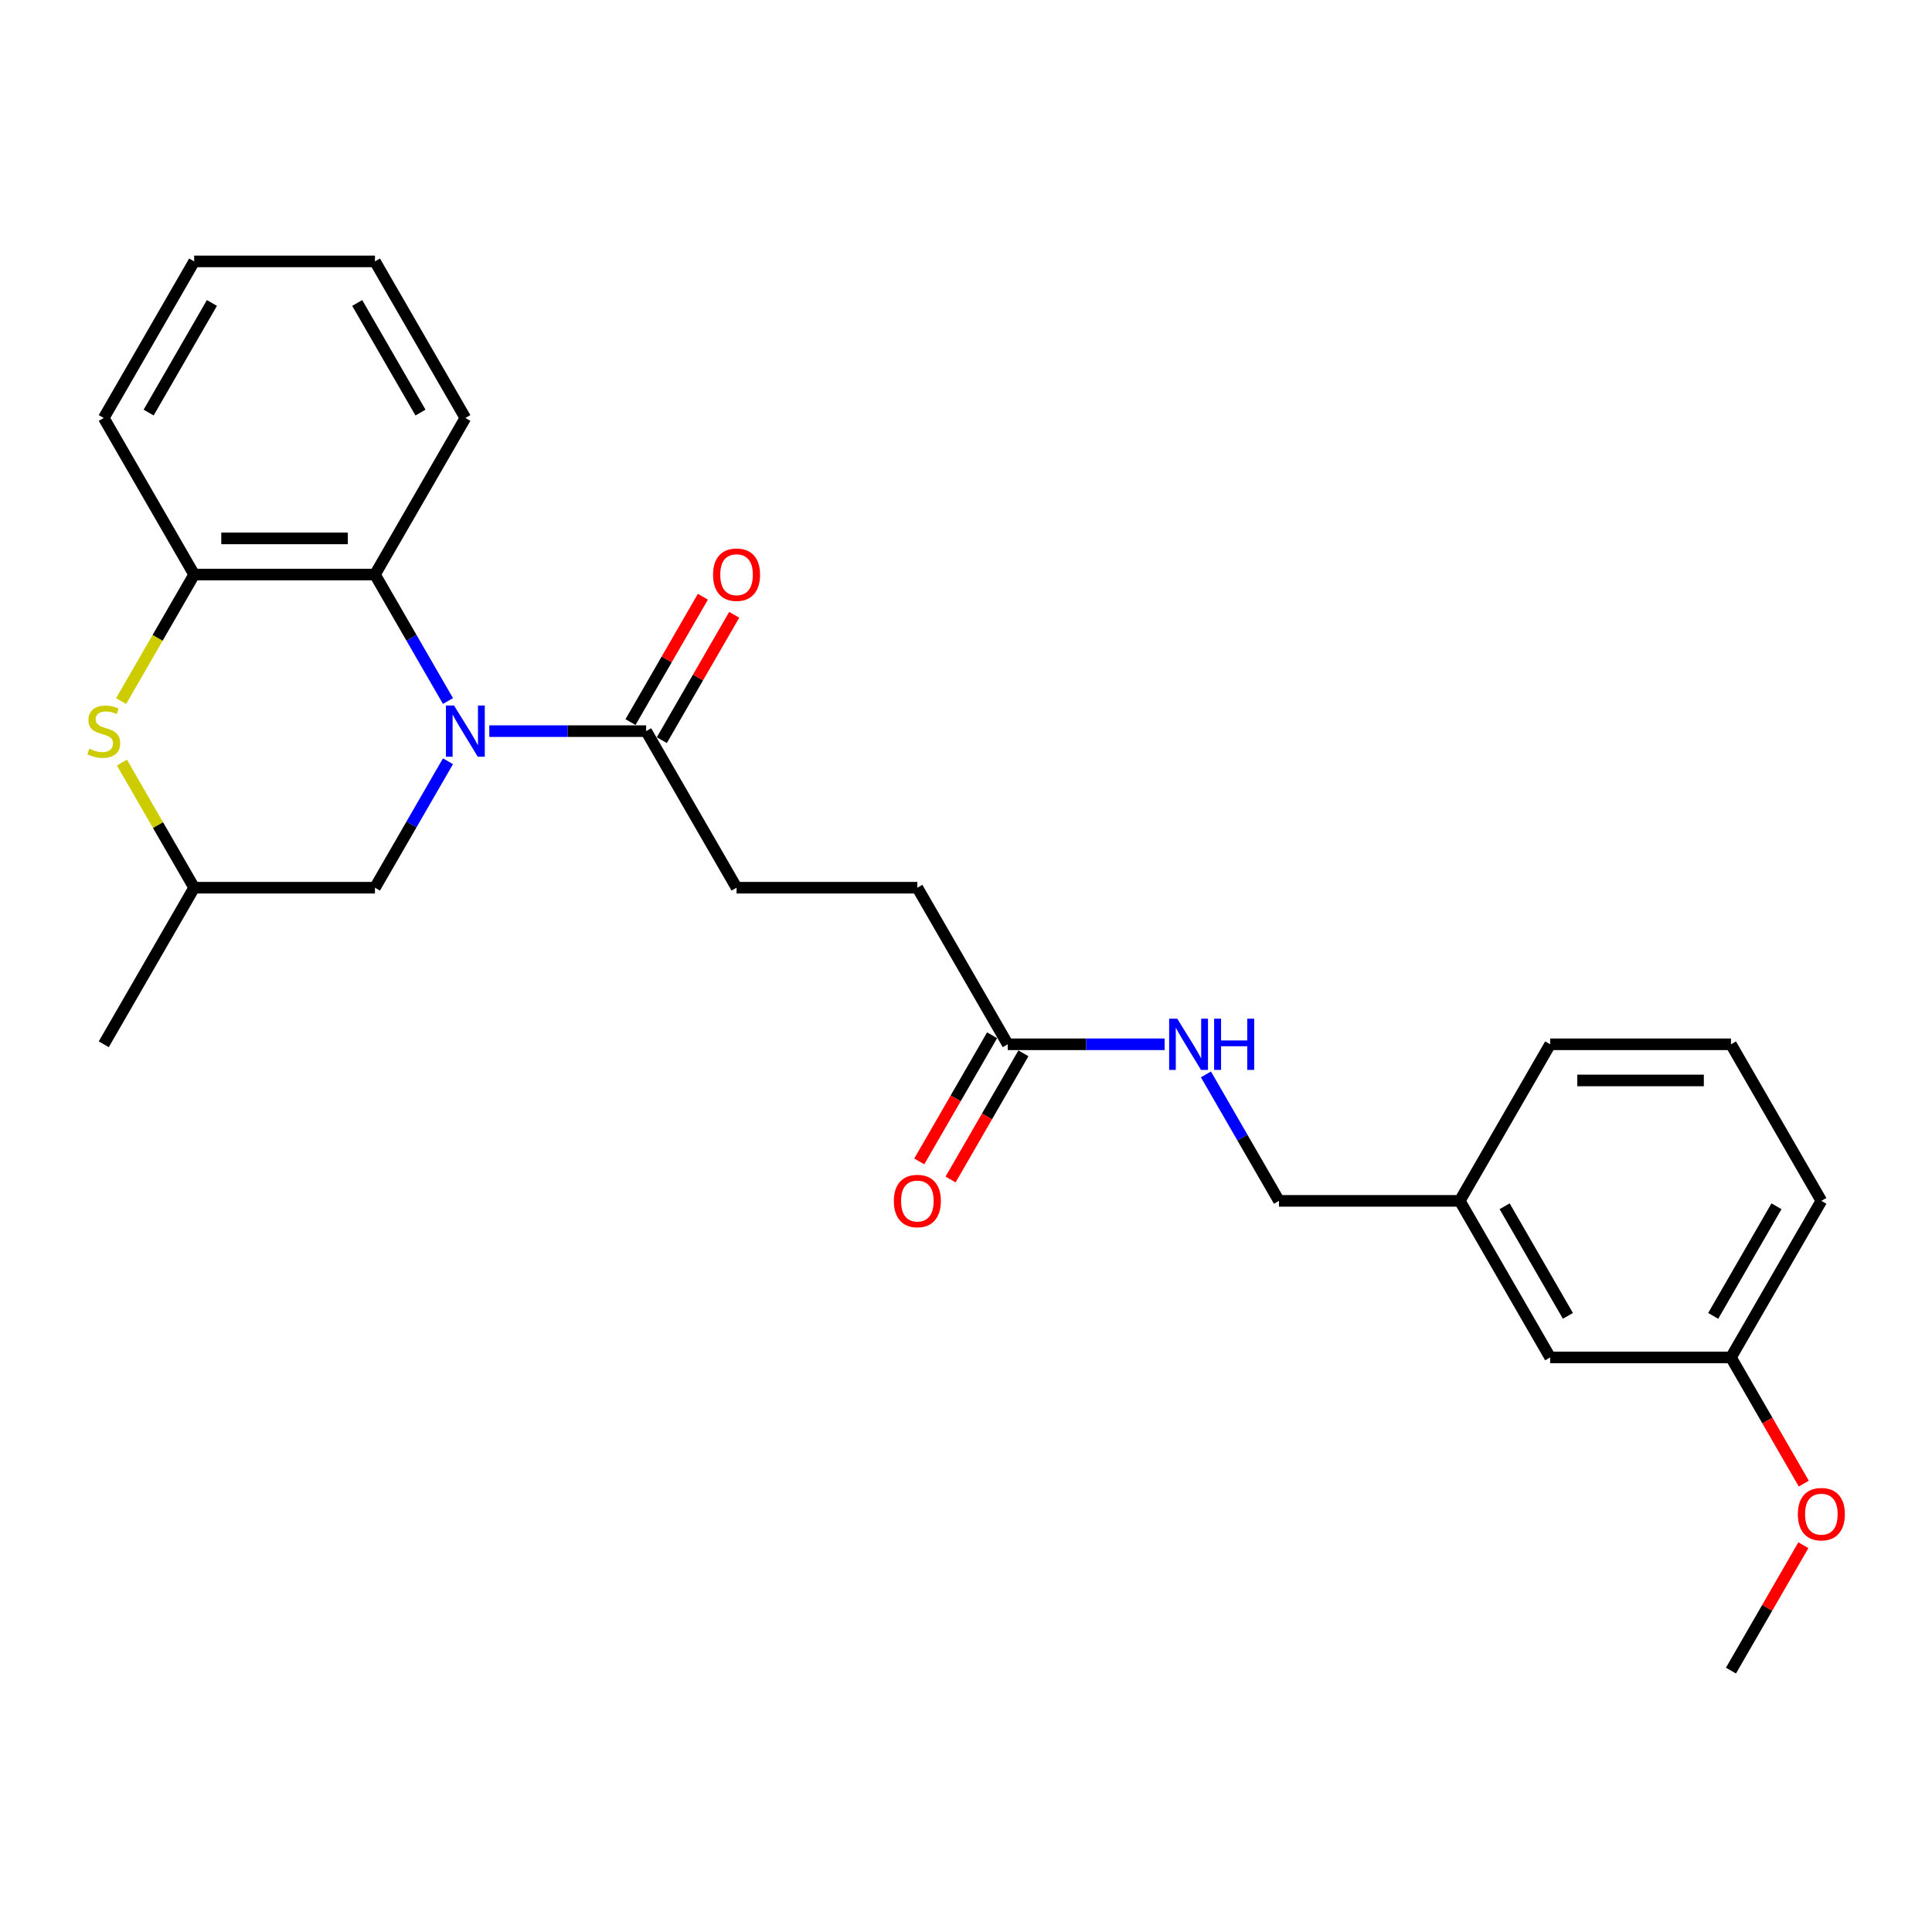 <?xml version='1.0' encoding='iso-8859-1'?>
<svg version='1.1' baseProfile='full'
              xmlns='http://www.w3.org/2000/svg'
                      xmlns:rdkit='http://www.rdkit.org/xml'
                      xmlns:xlink='http://www.w3.org/1999/xlink'
                  xml:space='preserve'
width='1000px' height='1000px' viewBox='0 0 1000 1000'>
<!-- END OF HEADER -->
<rect style='opacity:1.0;fill:#FFFFFF;stroke:none' width='1000' height='1000' x='0' y='0'> </rect>
<path class='bond-0' d='M 231.868,362.843 L 212.973,330.116' style='fill:none;fill-rule:evenodd;stroke:#0000FF;stroke-width:6px;stroke-linecap:butt;stroke-linejoin:miter;stroke-opacity:1' />
<path class='bond-0' d='M 212.973,330.116 L 194.078,297.389' style='fill:none;fill-rule:evenodd;stroke:#000000;stroke-width:6px;stroke-linecap:butt;stroke-linejoin:miter;stroke-opacity:1' />
<path class='bond-1' d='M 253.259,378.434 L 293.855,378.434' style='fill:none;fill-rule:evenodd;stroke:#0000FF;stroke-width:6px;stroke-linecap:butt;stroke-linejoin:miter;stroke-opacity:1' />
<path class='bond-1' d='M 293.855,378.434 L 334.451,378.434' style='fill:none;fill-rule:evenodd;stroke:#000000;stroke-width:6px;stroke-linecap:butt;stroke-linejoin:miter;stroke-opacity:1' />
<path class='bond-4' d='M 231.868,394.024 L 212.973,426.751' style='fill:none;fill-rule:evenodd;stroke:#0000FF;stroke-width:6px;stroke-linecap:butt;stroke-linejoin:miter;stroke-opacity:1' />
<path class='bond-4' d='M 212.973,426.751 L 194.078,459.478' style='fill:none;fill-rule:evenodd;stroke:#000000;stroke-width:6px;stroke-linecap:butt;stroke-linejoin:miter;stroke-opacity:1' />
<path class='bond-3' d='M 194.078,297.389 L 100.496,297.389' style='fill:none;fill-rule:evenodd;stroke:#000000;stroke-width:6px;stroke-linecap:butt;stroke-linejoin:miter;stroke-opacity:1' />
<path class='bond-3' d='M 180.041,278.673 L 114.533,278.673' style='fill:none;fill-rule:evenodd;stroke:#000000;stroke-width:6px;stroke-linecap:butt;stroke-linejoin:miter;stroke-opacity:1' />
<path class='bond-16' d='M 194.078,297.389 L 240.869,216.345' style='fill:none;fill-rule:evenodd;stroke:#000000;stroke-width:6px;stroke-linecap:butt;stroke-linejoin:miter;stroke-opacity:1' />
<path class='bond-8' d='M 342.555,383.113 L 361.288,350.667' style='fill:none;fill-rule:evenodd;stroke:#000000;stroke-width:6px;stroke-linecap:butt;stroke-linejoin:miter;stroke-opacity:1' />
<path class='bond-8' d='M 361.288,350.667 L 380.021,318.221' style='fill:none;fill-rule:evenodd;stroke:#FF0000;stroke-width:6px;stroke-linecap:butt;stroke-linejoin:miter;stroke-opacity:1' />
<path class='bond-8' d='M 326.346,373.754 L 345.079,341.308' style='fill:none;fill-rule:evenodd;stroke:#000000;stroke-width:6px;stroke-linecap:butt;stroke-linejoin:miter;stroke-opacity:1' />
<path class='bond-8' d='M 345.079,341.308 L 363.812,308.862' style='fill:none;fill-rule:evenodd;stroke:#FF0000;stroke-width:6px;stroke-linecap:butt;stroke-linejoin:miter;stroke-opacity:1' />
<path class='bond-9' d='M 334.451,378.434 L 381.242,459.478' style='fill:none;fill-rule:evenodd;stroke:#000000;stroke-width:6px;stroke-linecap:butt;stroke-linejoin:miter;stroke-opacity:1' />
<path class='bond-2' d='M 63.096,394.698 L 81.796,427.088' style='fill:none;fill-rule:evenodd;stroke:#CCCC00;stroke-width:6px;stroke-linecap:butt;stroke-linejoin:miter;stroke-opacity:1' />
<path class='bond-2' d='M 81.796,427.088 L 100.496,459.478' style='fill:none;fill-rule:evenodd;stroke:#000000;stroke-width:6px;stroke-linecap:butt;stroke-linejoin:miter;stroke-opacity:1' />
<path class='bond-26' d='M 62.685,362.88 L 81.591,330.135' style='fill:none;fill-rule:evenodd;stroke:#CCCC00;stroke-width:6px;stroke-linecap:butt;stroke-linejoin:miter;stroke-opacity:1' />
<path class='bond-26' d='M 81.591,330.135 L 100.496,297.389' style='fill:none;fill-rule:evenodd;stroke:#000000;stroke-width:6px;stroke-linecap:butt;stroke-linejoin:miter;stroke-opacity:1' />
<path class='bond-18' d='M 100.496,297.389 L 53.705,216.345' style='fill:none;fill-rule:evenodd;stroke:#000000;stroke-width:6px;stroke-linecap:butt;stroke-linejoin:miter;stroke-opacity:1' />
<path class='bond-6' d='M 194.078,459.478 L 100.496,459.478' style='fill:none;fill-rule:evenodd;stroke:#000000;stroke-width:6px;stroke-linecap:butt;stroke-linejoin:miter;stroke-opacity:1' />
<path class='bond-5' d='M 521.614,540.522 L 474.824,459.478' style='fill:none;fill-rule:evenodd;stroke:#000000;stroke-width:6px;stroke-linecap:butt;stroke-linejoin:miter;stroke-opacity:1' />
<path class='bond-7' d='M 521.614,540.522 L 562.21,540.522' style='fill:none;fill-rule:evenodd;stroke:#000000;stroke-width:6px;stroke-linecap:butt;stroke-linejoin:miter;stroke-opacity:1' />
<path class='bond-7' d='M 562.21,540.522 L 602.806,540.522' style='fill:none;fill-rule:evenodd;stroke:#0000FF;stroke-width:6px;stroke-linecap:butt;stroke-linejoin:miter;stroke-opacity:1' />
<path class='bond-10' d='M 513.51,535.843 L 494.658,568.495' style='fill:none;fill-rule:evenodd;stroke:#000000;stroke-width:6px;stroke-linecap:butt;stroke-linejoin:miter;stroke-opacity:1' />
<path class='bond-10' d='M 494.658,568.495 L 475.807,601.147' style='fill:none;fill-rule:evenodd;stroke:#FF0000;stroke-width:6px;stroke-linecap:butt;stroke-linejoin:miter;stroke-opacity:1' />
<path class='bond-10' d='M 529.719,545.201 L 510.867,577.853' style='fill:none;fill-rule:evenodd;stroke:#000000;stroke-width:6px;stroke-linecap:butt;stroke-linejoin:miter;stroke-opacity:1' />
<path class='bond-10' d='M 510.867,577.853 L 492.016,610.505' style='fill:none;fill-rule:evenodd;stroke:#FF0000;stroke-width:6px;stroke-linecap:butt;stroke-linejoin:miter;stroke-opacity:1' />
<path class='bond-20' d='M 100.496,459.478 L 53.705,540.522' style='fill:none;fill-rule:evenodd;stroke:#000000;stroke-width:6px;stroke-linecap:butt;stroke-linejoin:miter;stroke-opacity:1' />
<path class='bond-12' d='M 624.198,556.113 L 643.092,588.84' style='fill:none;fill-rule:evenodd;stroke:#0000FF;stroke-width:6px;stroke-linecap:butt;stroke-linejoin:miter;stroke-opacity:1' />
<path class='bond-12' d='M 643.092,588.84 L 661.987,621.566' style='fill:none;fill-rule:evenodd;stroke:#000000;stroke-width:6px;stroke-linecap:butt;stroke-linejoin:miter;stroke-opacity:1' />
<path class='bond-11' d='M 381.242,459.478 L 474.824,459.478' style='fill:none;fill-rule:evenodd;stroke:#000000;stroke-width:6px;stroke-linecap:butt;stroke-linejoin:miter;stroke-opacity:1' />
<path class='bond-14' d='M 661.987,621.566 L 755.569,621.566' style='fill:none;fill-rule:evenodd;stroke:#000000;stroke-width:6px;stroke-linecap:butt;stroke-linejoin:miter;stroke-opacity:1' />
<path class='bond-13' d='M 802.36,702.611 L 755.569,621.566' style='fill:none;fill-rule:evenodd;stroke:#000000;stroke-width:6px;stroke-linecap:butt;stroke-linejoin:miter;stroke-opacity:1' />
<path class='bond-13' d='M 811.55,681.096 L 778.797,624.365' style='fill:none;fill-rule:evenodd;stroke:#000000;stroke-width:6px;stroke-linecap:butt;stroke-linejoin:miter;stroke-opacity:1' />
<path class='bond-15' d='M 802.36,702.611 L 895.942,702.611' style='fill:none;fill-rule:evenodd;stroke:#000000;stroke-width:6px;stroke-linecap:butt;stroke-linejoin:miter;stroke-opacity:1' />
<path class='bond-21' d='M 755.569,621.566 L 802.36,540.522' style='fill:none;fill-rule:evenodd;stroke:#000000;stroke-width:6px;stroke-linecap:butt;stroke-linejoin:miter;stroke-opacity:1' />
<path class='bond-17' d='M 895.942,702.611 L 914.794,735.263' style='fill:none;fill-rule:evenodd;stroke:#000000;stroke-width:6px;stroke-linecap:butt;stroke-linejoin:miter;stroke-opacity:1' />
<path class='bond-17' d='M 914.794,735.263 L 933.645,767.914' style='fill:none;fill-rule:evenodd;stroke:#FF0000;stroke-width:6px;stroke-linecap:butt;stroke-linejoin:miter;stroke-opacity:1' />
<path class='bond-28' d='M 895.942,702.611 L 942.733,621.566' style='fill:none;fill-rule:evenodd;stroke:#000000;stroke-width:6px;stroke-linecap:butt;stroke-linejoin:miter;stroke-opacity:1' />
<path class='bond-28' d='M 886.752,681.096 L 919.505,624.365' style='fill:none;fill-rule:evenodd;stroke:#000000;stroke-width:6px;stroke-linecap:butt;stroke-linejoin:miter;stroke-opacity:1' />
<path class='bond-24' d='M 240.869,216.345 L 194.078,135.301' style='fill:none;fill-rule:evenodd;stroke:#000000;stroke-width:6px;stroke-linecap:butt;stroke-linejoin:miter;stroke-opacity:1' />
<path class='bond-24' d='M 217.641,213.547 L 184.888,156.816' style='fill:none;fill-rule:evenodd;stroke:#000000;stroke-width:6px;stroke-linecap:butt;stroke-linejoin:miter;stroke-opacity:1' />
<path class='bond-23' d='M 933.407,799.807 L 914.675,832.253' style='fill:none;fill-rule:evenodd;stroke:#FF0000;stroke-width:6px;stroke-linecap:butt;stroke-linejoin:miter;stroke-opacity:1' />
<path class='bond-23' d='M 914.675,832.253 L 895.942,864.699' style='fill:none;fill-rule:evenodd;stroke:#000000;stroke-width:6px;stroke-linecap:butt;stroke-linejoin:miter;stroke-opacity:1' />
<path class='bond-27' d='M 53.705,216.345 L 100.496,135.301' style='fill:none;fill-rule:evenodd;stroke:#000000;stroke-width:6px;stroke-linecap:butt;stroke-linejoin:miter;stroke-opacity:1' />
<path class='bond-27' d='M 76.933,213.547 L 109.686,156.816' style='fill:none;fill-rule:evenodd;stroke:#000000;stroke-width:6px;stroke-linecap:butt;stroke-linejoin:miter;stroke-opacity:1' />
<path class='bond-19' d='M 895.942,540.522 L 802.36,540.522' style='fill:none;fill-rule:evenodd;stroke:#000000;stroke-width:6px;stroke-linecap:butt;stroke-linejoin:miter;stroke-opacity:1' />
<path class='bond-19' d='M 881.905,559.239 L 816.397,559.239' style='fill:none;fill-rule:evenodd;stroke:#000000;stroke-width:6px;stroke-linecap:butt;stroke-linejoin:miter;stroke-opacity:1' />
<path class='bond-22' d='M 895.942,540.522 L 942.733,621.566' style='fill:none;fill-rule:evenodd;stroke:#000000;stroke-width:6px;stroke-linecap:butt;stroke-linejoin:miter;stroke-opacity:1' />
<path class='bond-25' d='M 194.078,135.301 L 100.496,135.301' style='fill:none;fill-rule:evenodd;stroke:#000000;stroke-width:6px;stroke-linecap:butt;stroke-linejoin:miter;stroke-opacity:1' />
<path  class='atom-0' d='M 235.011 365.182
L 243.695 379.22
Q 244.556 380.605, 245.941 383.113
Q 247.326 385.621, 247.401 385.77
L 247.401 365.182
L 250.92 365.182
L 250.92 391.685
L 247.289 391.685
L 237.968 376.337
Q 236.882 374.541, 235.722 372.482
Q 234.599 370.423, 234.262 369.787
L 234.262 391.685
L 230.818 391.685
L 230.818 365.182
L 235.011 365.182
' fill='#0000FF'/>
<path  class='atom-3' d='M 46.219 387.53
Q 46.518 387.642, 47.753 388.166
Q 48.989 388.69, 50.336 389.027
Q 51.721 389.327, 53.069 389.327
Q 55.577 389.327, 57.037 388.129
Q 58.496 386.893, 58.496 384.76
Q 58.496 383.3, 57.748 382.401
Q 57.037 381.503, 55.914 381.016
Q 54.791 380.53, 52.919 379.968
Q 50.561 379.257, 49.138 378.583
Q 47.753 377.91, 46.743 376.487
Q 45.769 375.065, 45.769 372.669
Q 45.769 369.337, 48.015 367.279
Q 50.299 365.22, 54.791 365.22
Q 57.86 365.22, 61.341 366.68
L 60.48 369.562
Q 57.299 368.252, 54.903 368.252
Q 52.32 368.252, 50.898 369.337
Q 49.475 370.386, 49.513 372.22
Q 49.513 373.642, 50.224 374.503
Q 50.973 375.364, 52.021 375.851
Q 53.106 376.337, 54.903 376.899
Q 57.299 377.647, 58.721 378.396
Q 60.144 379.145, 61.154 380.68
Q 62.202 382.177, 62.202 384.76
Q 62.202 388.428, 59.732 390.412
Q 57.299 392.359, 53.218 392.359
Q 50.86 392.359, 49.063 391.835
Q 47.304 391.348, 45.208 390.487
L 46.219 387.53
' fill='#CCCC00'/>
<path  class='atom-8' d='M 609.338 527.271
L 618.023 541.308
Q 618.883 542.693, 620.269 545.201
Q 621.654 547.709, 621.728 547.859
L 621.728 527.271
L 625.247 527.271
L 625.247 553.773
L 621.616 553.773
L 612.295 538.426
Q 611.21 536.629, 610.049 534.57
Q 608.926 532.512, 608.589 531.875
L 608.589 553.773
L 605.146 553.773
L 605.146 527.271
L 609.338 527.271
' fill='#0000FF'/>
<path  class='atom-8' d='M 628.429 527.271
L 632.022 527.271
L 632.022 538.538
L 645.573 538.538
L 645.573 527.271
L 649.167 527.271
L 649.167 553.773
L 645.573 553.773
L 645.573 541.533
L 632.022 541.533
L 632.022 553.773
L 628.429 553.773
L 628.429 527.271
' fill='#0000FF'/>
<path  class='atom-9' d='M 369.076 297.464
Q 369.076 291.101, 372.22 287.544
Q 375.365 283.988, 381.242 283.988
Q 387.119 283.988, 390.263 287.544
Q 393.407 291.101, 393.407 297.464
Q 393.407 303.903, 390.226 307.571
Q 387.044 311.202, 381.242 311.202
Q 375.402 311.202, 372.22 307.571
Q 369.076 303.94, 369.076 297.464
M 381.242 308.207
Q 385.284 308.207, 387.456 305.512
Q 389.664 302.78, 389.664 297.464
Q 389.664 292.261, 387.456 289.641
Q 385.284 286.983, 381.242 286.983
Q 377.199 286.983, 374.99 289.603
Q 372.819 292.224, 372.819 297.464
Q 372.819 302.817, 374.99 305.512
Q 377.199 308.207, 381.242 308.207
' fill='#FF0000'/>
<path  class='atom-11' d='M 462.658 621.641
Q 462.658 615.278, 465.802 611.722
Q 468.947 608.165, 474.824 608.165
Q 480.701 608.165, 483.845 611.722
Q 486.989 615.278, 486.989 621.641
Q 486.989 628.08, 483.807 631.748
Q 480.626 635.379, 474.824 635.379
Q 468.984 635.379, 465.802 631.748
Q 462.658 628.117, 462.658 621.641
M 474.824 632.384
Q 478.866 632.384, 481.037 629.689
Q 483.246 626.957, 483.246 621.641
Q 483.246 616.438, 481.037 613.818
Q 478.866 611.16, 474.824 611.16
Q 470.781 611.16, 468.572 613.78
Q 466.401 616.401, 466.401 621.641
Q 466.401 626.994, 468.572 629.689
Q 470.781 632.384, 474.824 632.384
' fill='#FF0000'/>
<path  class='atom-18' d='M 930.567 783.73
Q 930.567 777.366, 933.712 773.81
Q 936.856 770.254, 942.733 770.254
Q 948.61 770.254, 951.754 773.81
Q 954.899 777.366, 954.899 783.73
Q 954.899 790.168, 951.717 793.837
Q 948.535 797.468, 942.733 797.468
Q 936.893 797.468, 933.712 793.837
Q 930.567 790.206, 930.567 783.73
M 942.733 794.473
Q 946.776 794.473, 948.947 791.778
Q 951.155 789.045, 951.155 783.73
Q 951.155 778.527, 948.947 775.906
Q 946.776 773.249, 942.733 773.249
Q 938.69 773.249, 936.482 775.869
Q 934.311 778.489, 934.311 783.73
Q 934.311 789.083, 936.482 791.778
Q 938.69 794.473, 942.733 794.473
' fill='#FF0000'/>
</svg>
